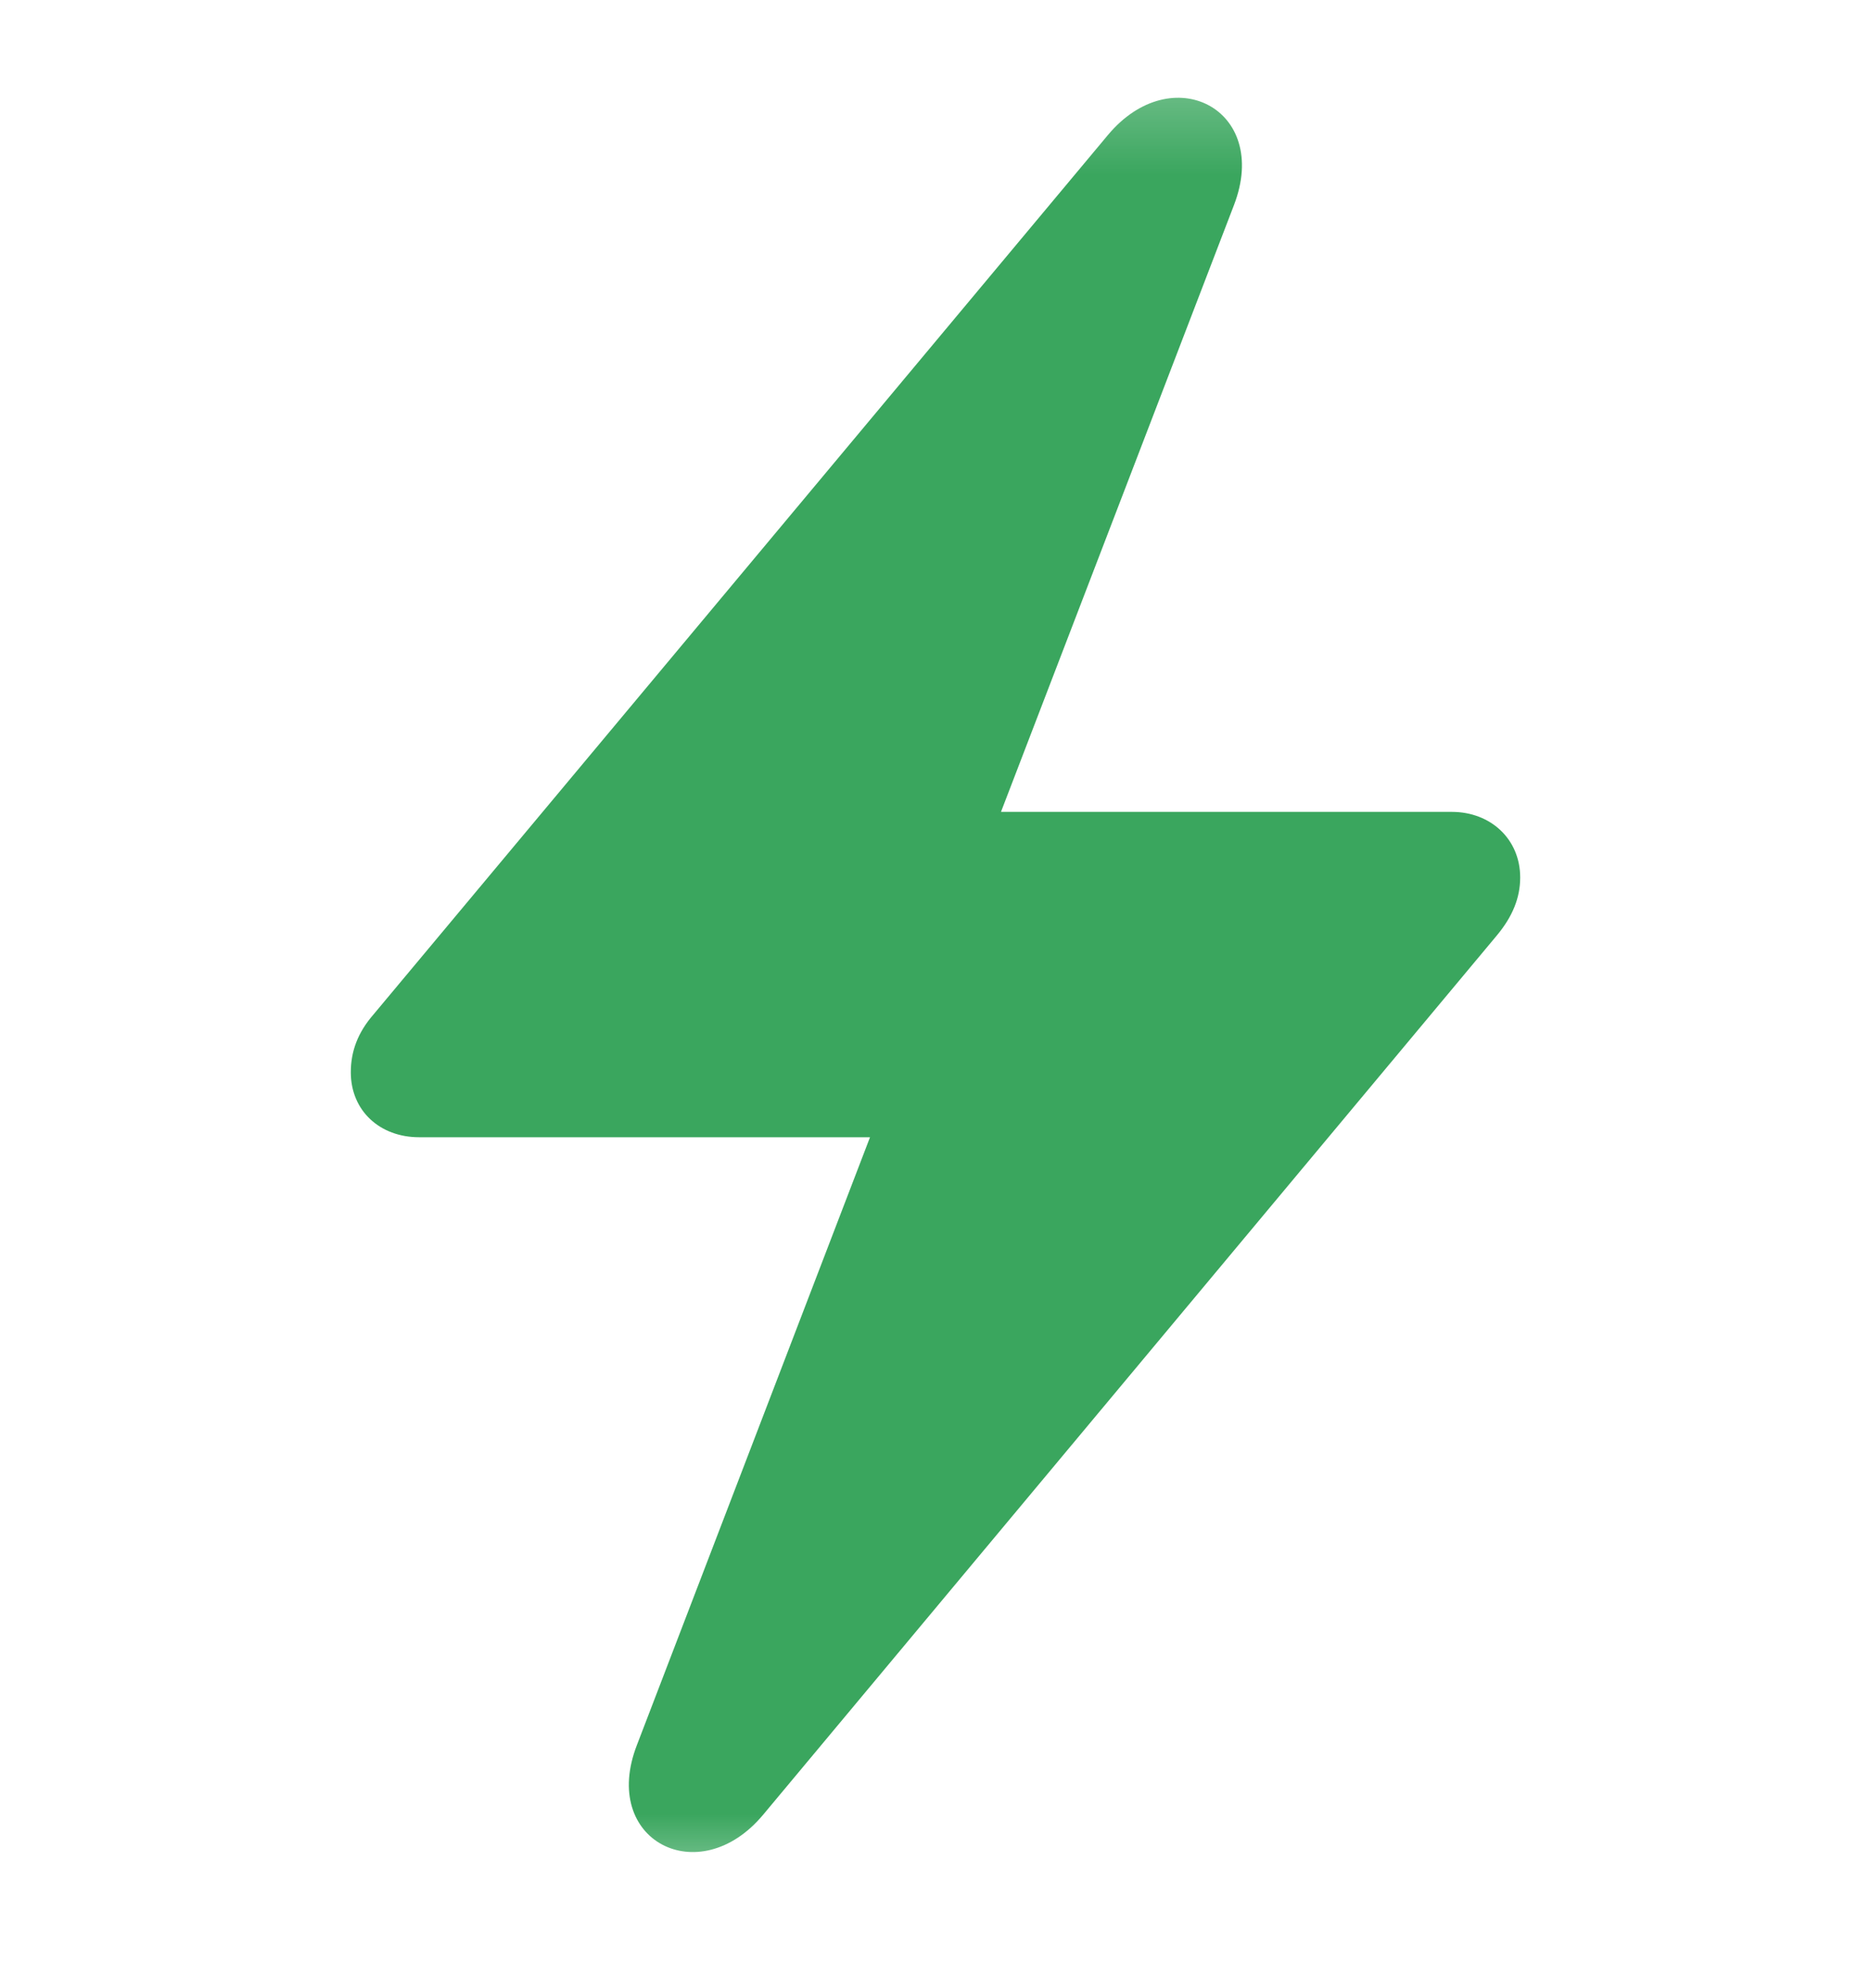 <?xml version="1.0" encoding="UTF-8"?> <svg xmlns="http://www.w3.org/2000/svg" width="16" height="17" viewBox="0 0 16 17" fill="none"><mask id="mask0_2318_24374" style="mask-type:luminance" maskUnits="userSpaceOnUse" x="0" y="0" width="16" height="17"><path d="M16 0.336H0V16.336H16V0.336Z" fill="white"></path></mask><g mask="url(#mask0_2318_24374)"><path d="M3.584 9.724H7.44L5.447 14.92C5.129 15.738 5.978 16.174 6.526 15.517L12.8 7.999C12.935 7.837 13 7.676 13 7.503C13 7.174 12.746 6.942 12.416 6.942H8.56L10.553 1.752C10.866 0.934 10.022 0.498 9.474 1.155L3.195 8.673C3.059 8.829 3 8.99 3 9.169C3 9.497 3.248 9.724 3.584 9.724Z" fill="#3AA65E"></path></g></svg> 